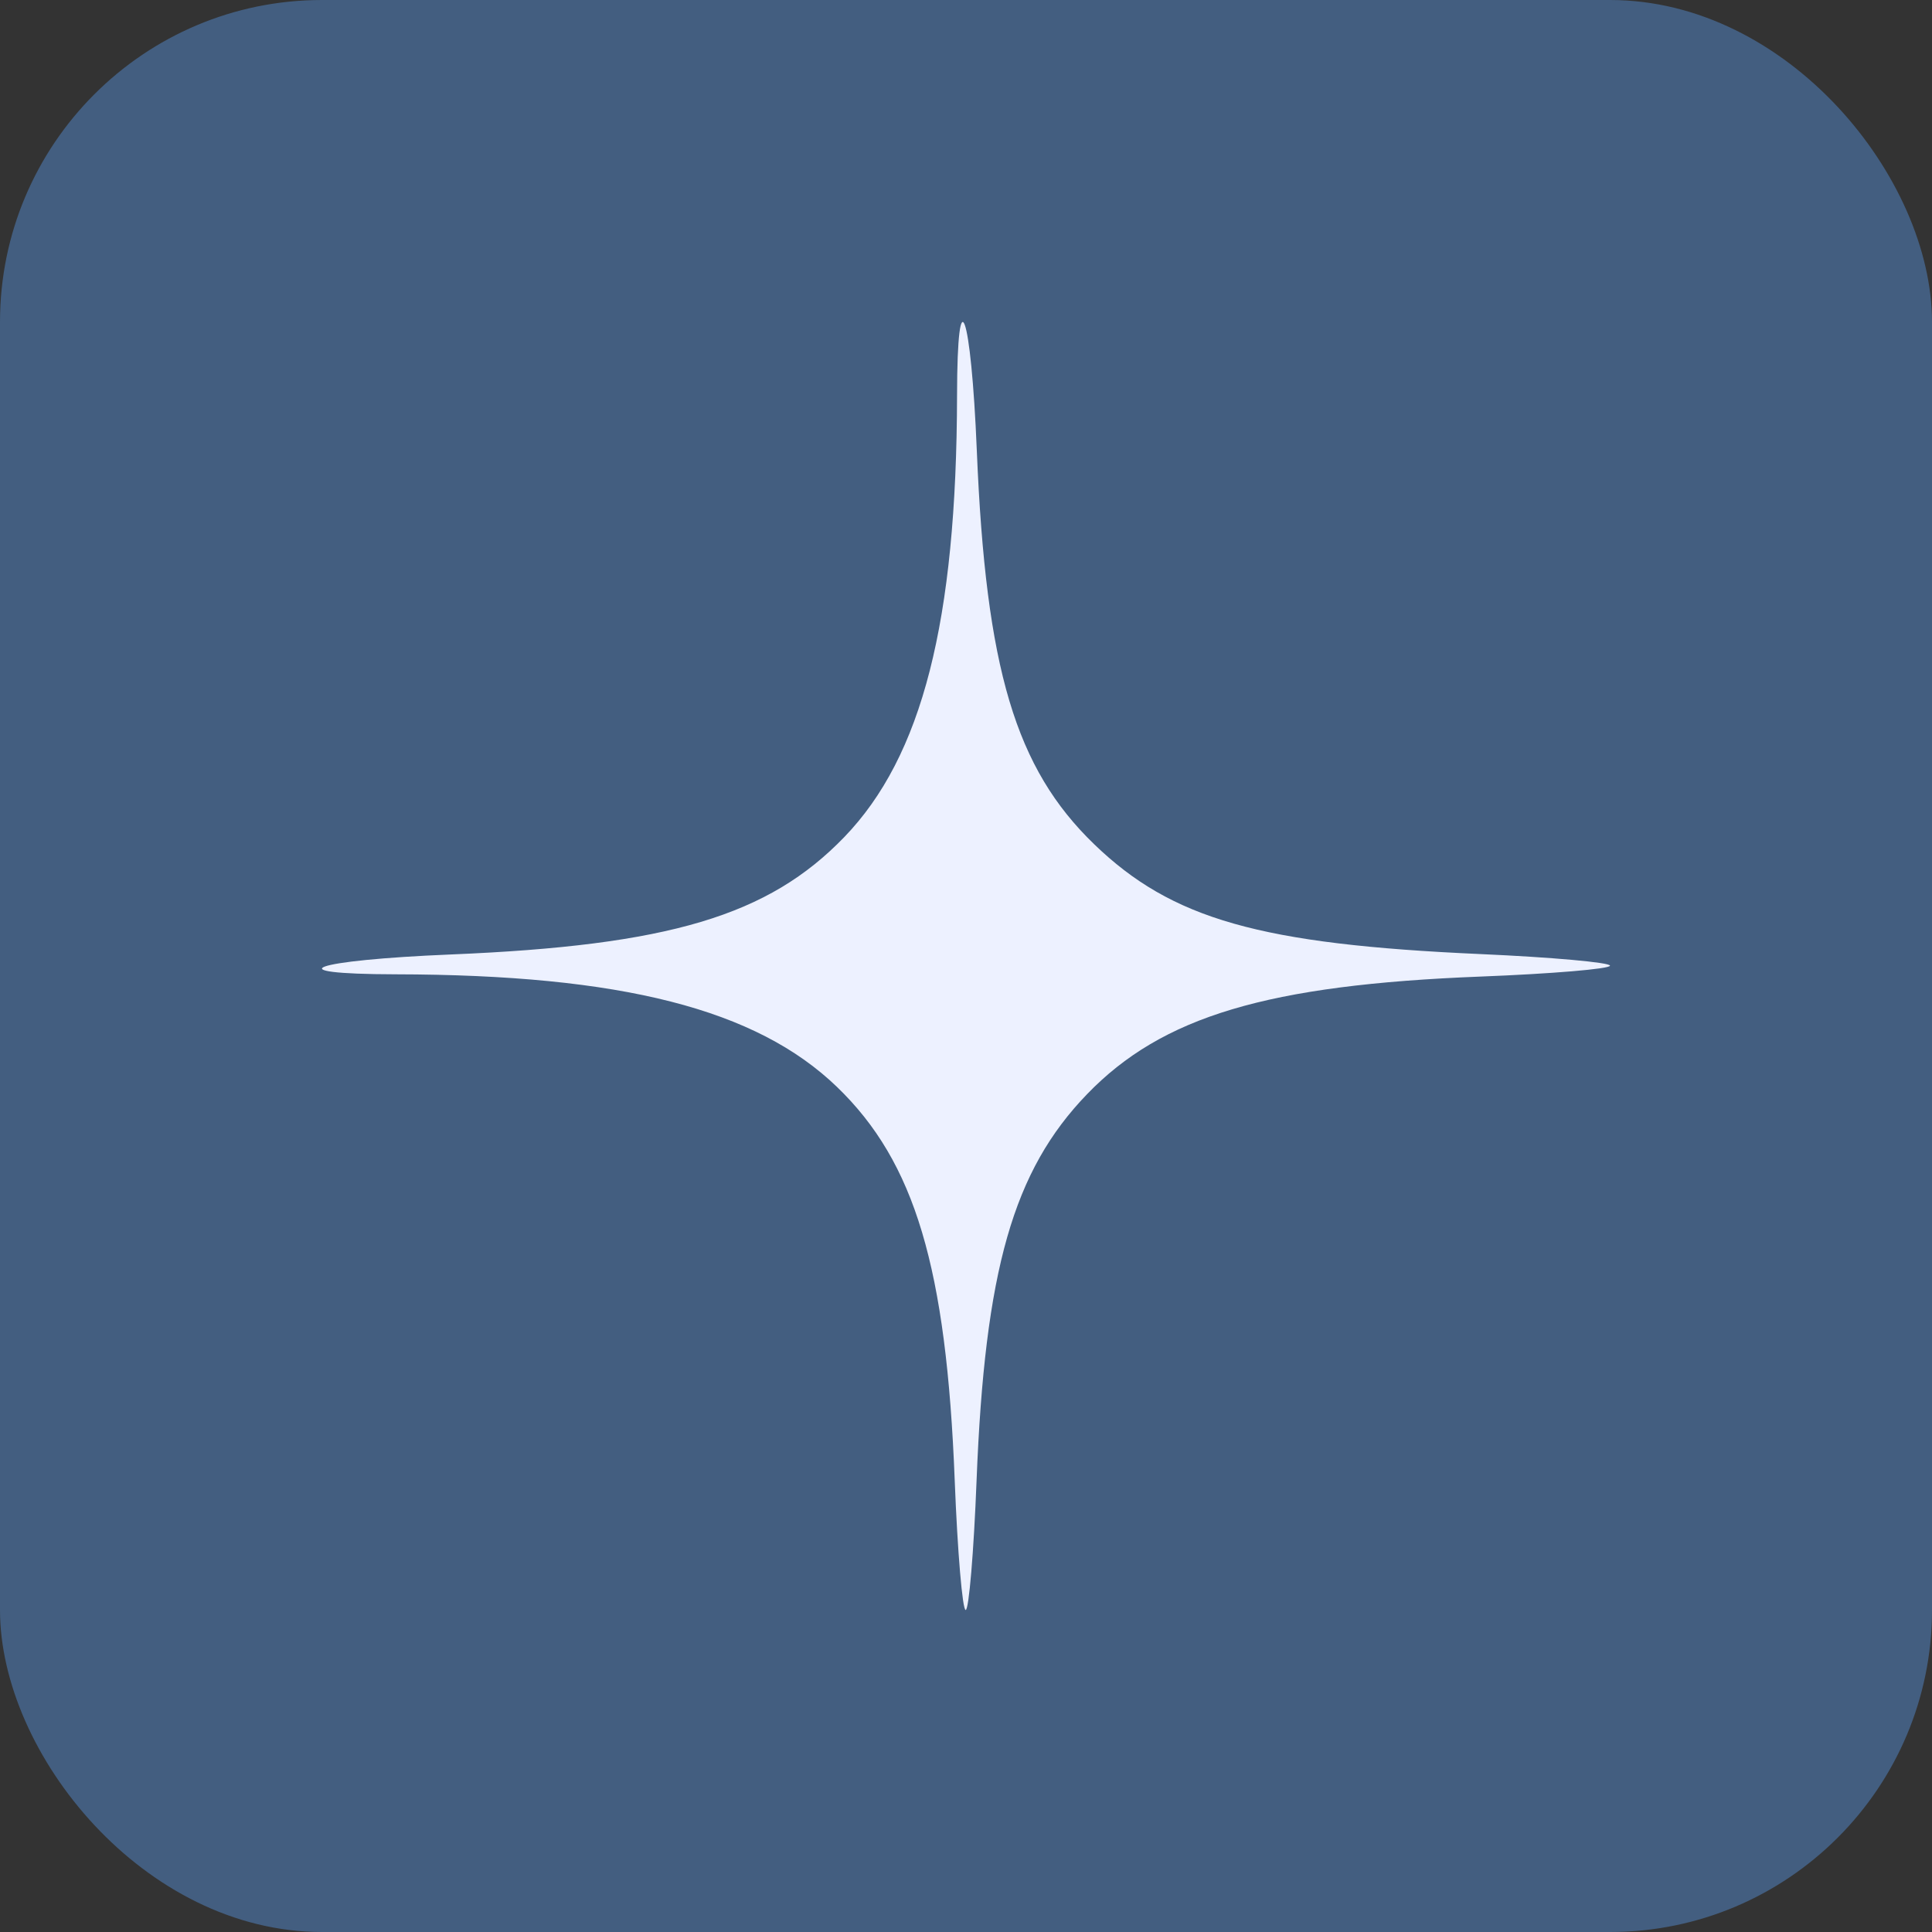 <?xml version="1.0" encoding="UTF-8"?> <svg xmlns="http://www.w3.org/2000/svg" width="30" height="30" viewBox="0 0 30 30" fill="none"><rect x="0" y="0" width="30" height="30" fill="#333333" stroke="none"/> <rect width="30" height="30" rx="5" fill="#435E80"></rect> <path fill-rule="evenodd" clip-rule="evenodd" d="M14.861 6.141C14.854 9.654 14.32 11.744 13.11 12.998C11.93 14.221 10.387 14.681 7 14.821C4.841 14.91 4.241 15.125 6.141 15.129C9.654 15.135 11.744 15.669 12.998 16.879C14.207 18.046 14.696 19.682 14.825 22.992C14.868 24.096 14.945 25 14.995 25C15.045 25 15.121 24.096 15.164 22.992C15.292 19.722 15.733 18.179 16.879 16.991C18.046 15.782 19.682 15.293 22.992 15.164C24.096 15.121 25 15.045 25 14.995C25 14.945 24.096 14.864 22.992 14.815C19.566 14.663 18.197 14.274 16.991 13.11C15.768 11.93 15.308 10.387 15.168 7C15.079 4.841 14.864 4.241 14.861 6.141Z" fill="#EDF1FF"></path> </svg> 
